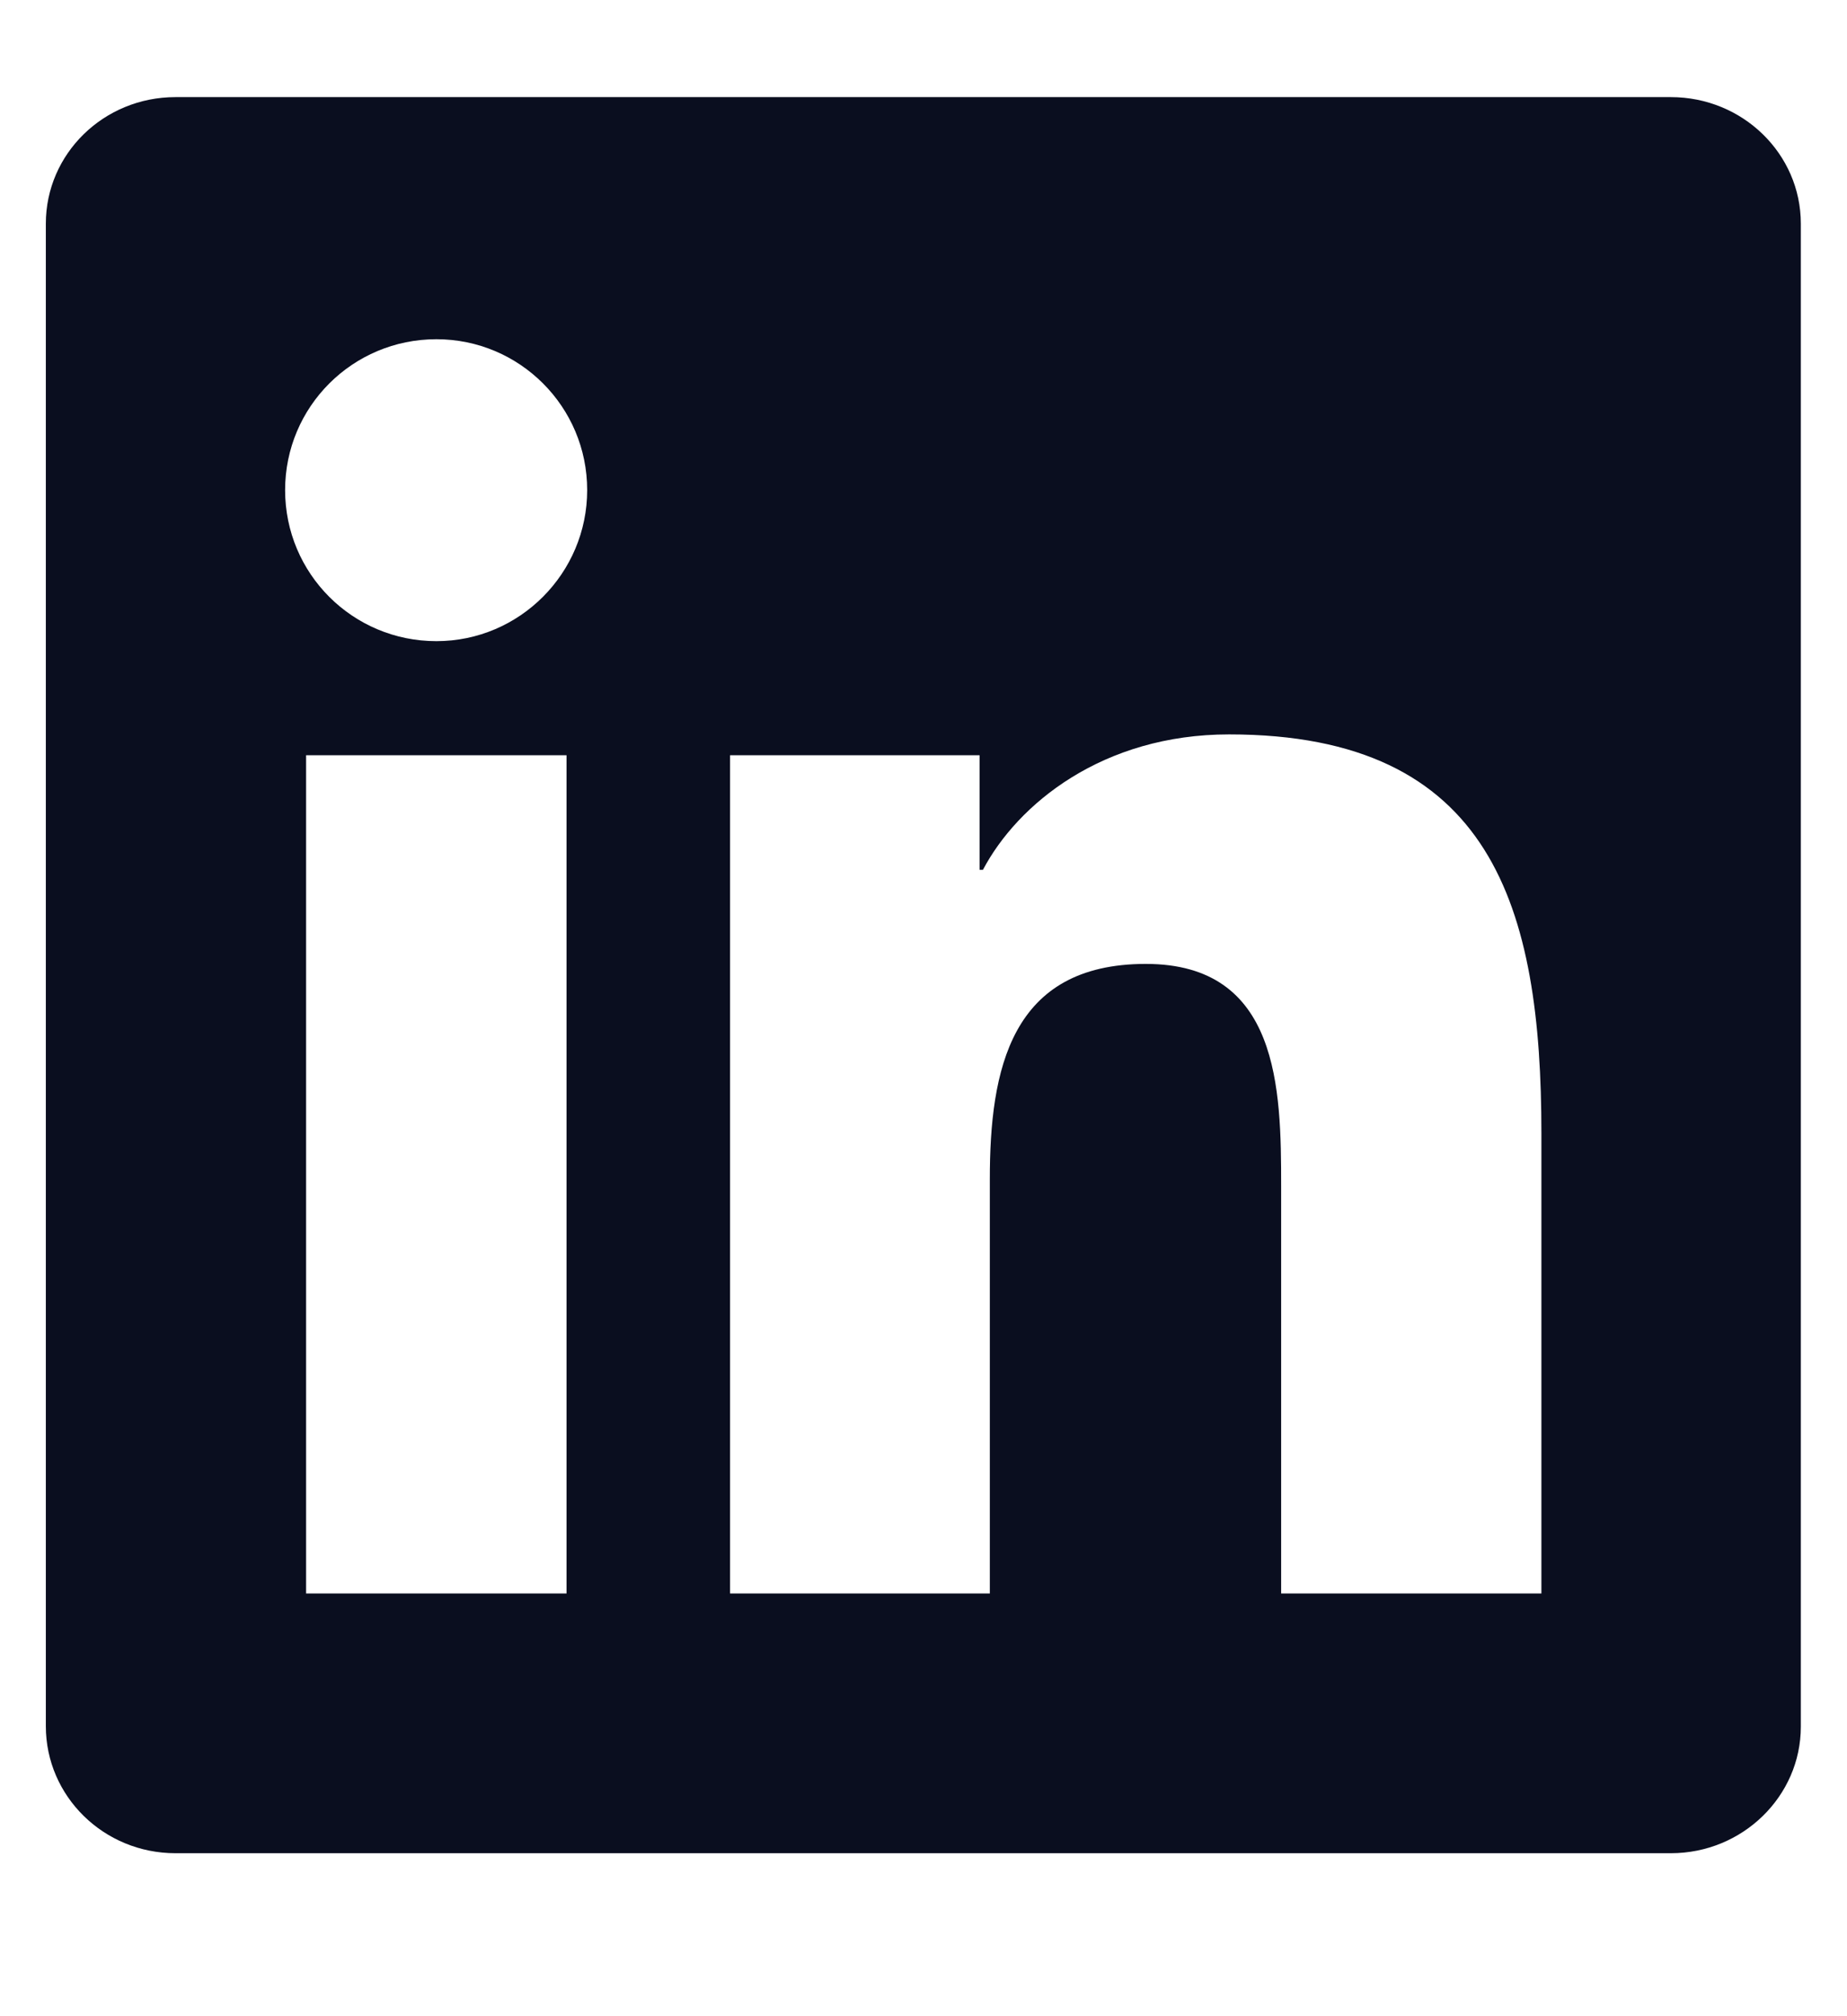 <svg width="11" height="12" viewBox="0 0 11 12" fill="none" xmlns="http://www.w3.org/2000/svg">
<g clip-path="url(#clip0_9069_37867)">
<path d="M9.951 0.578H1.045C0.618 0.578 0.273 0.915 0.273 1.331V10.274C0.273 10.691 0.618 11.03 1.045 11.03H9.951C10.378 11.03 10.725 10.691 10.725 10.277V1.331C10.725 0.915 10.378 0.578 9.951 0.578ZM3.374 9.484H1.823V4.495H3.374V9.484ZM2.599 3.816C2.1 3.816 1.698 3.414 1.698 2.917C1.698 2.421 2.1 2.019 2.599 2.019C3.095 2.019 3.497 2.421 3.497 2.917C3.497 3.411 3.095 3.816 2.599 3.816ZM9.18 9.484H7.63V7.059C7.63 6.482 7.62 5.737 6.824 5.737C6.018 5.737 5.895 6.367 5.895 7.019V9.484H4.348V4.495H5.834V5.177H5.854C6.061 4.785 6.567 4.371 7.32 4.371C8.89 4.371 9.18 5.404 9.18 6.747V9.484Z" fill="#0A0E1F"/>
</g>
<defs>
<clipPath id="clip0_9069_37867">
<rect width="10.452" height="10.452" fill="white" transform="translate(0.273 0.578)"/>
</clipPath>
</defs>
</svg>
